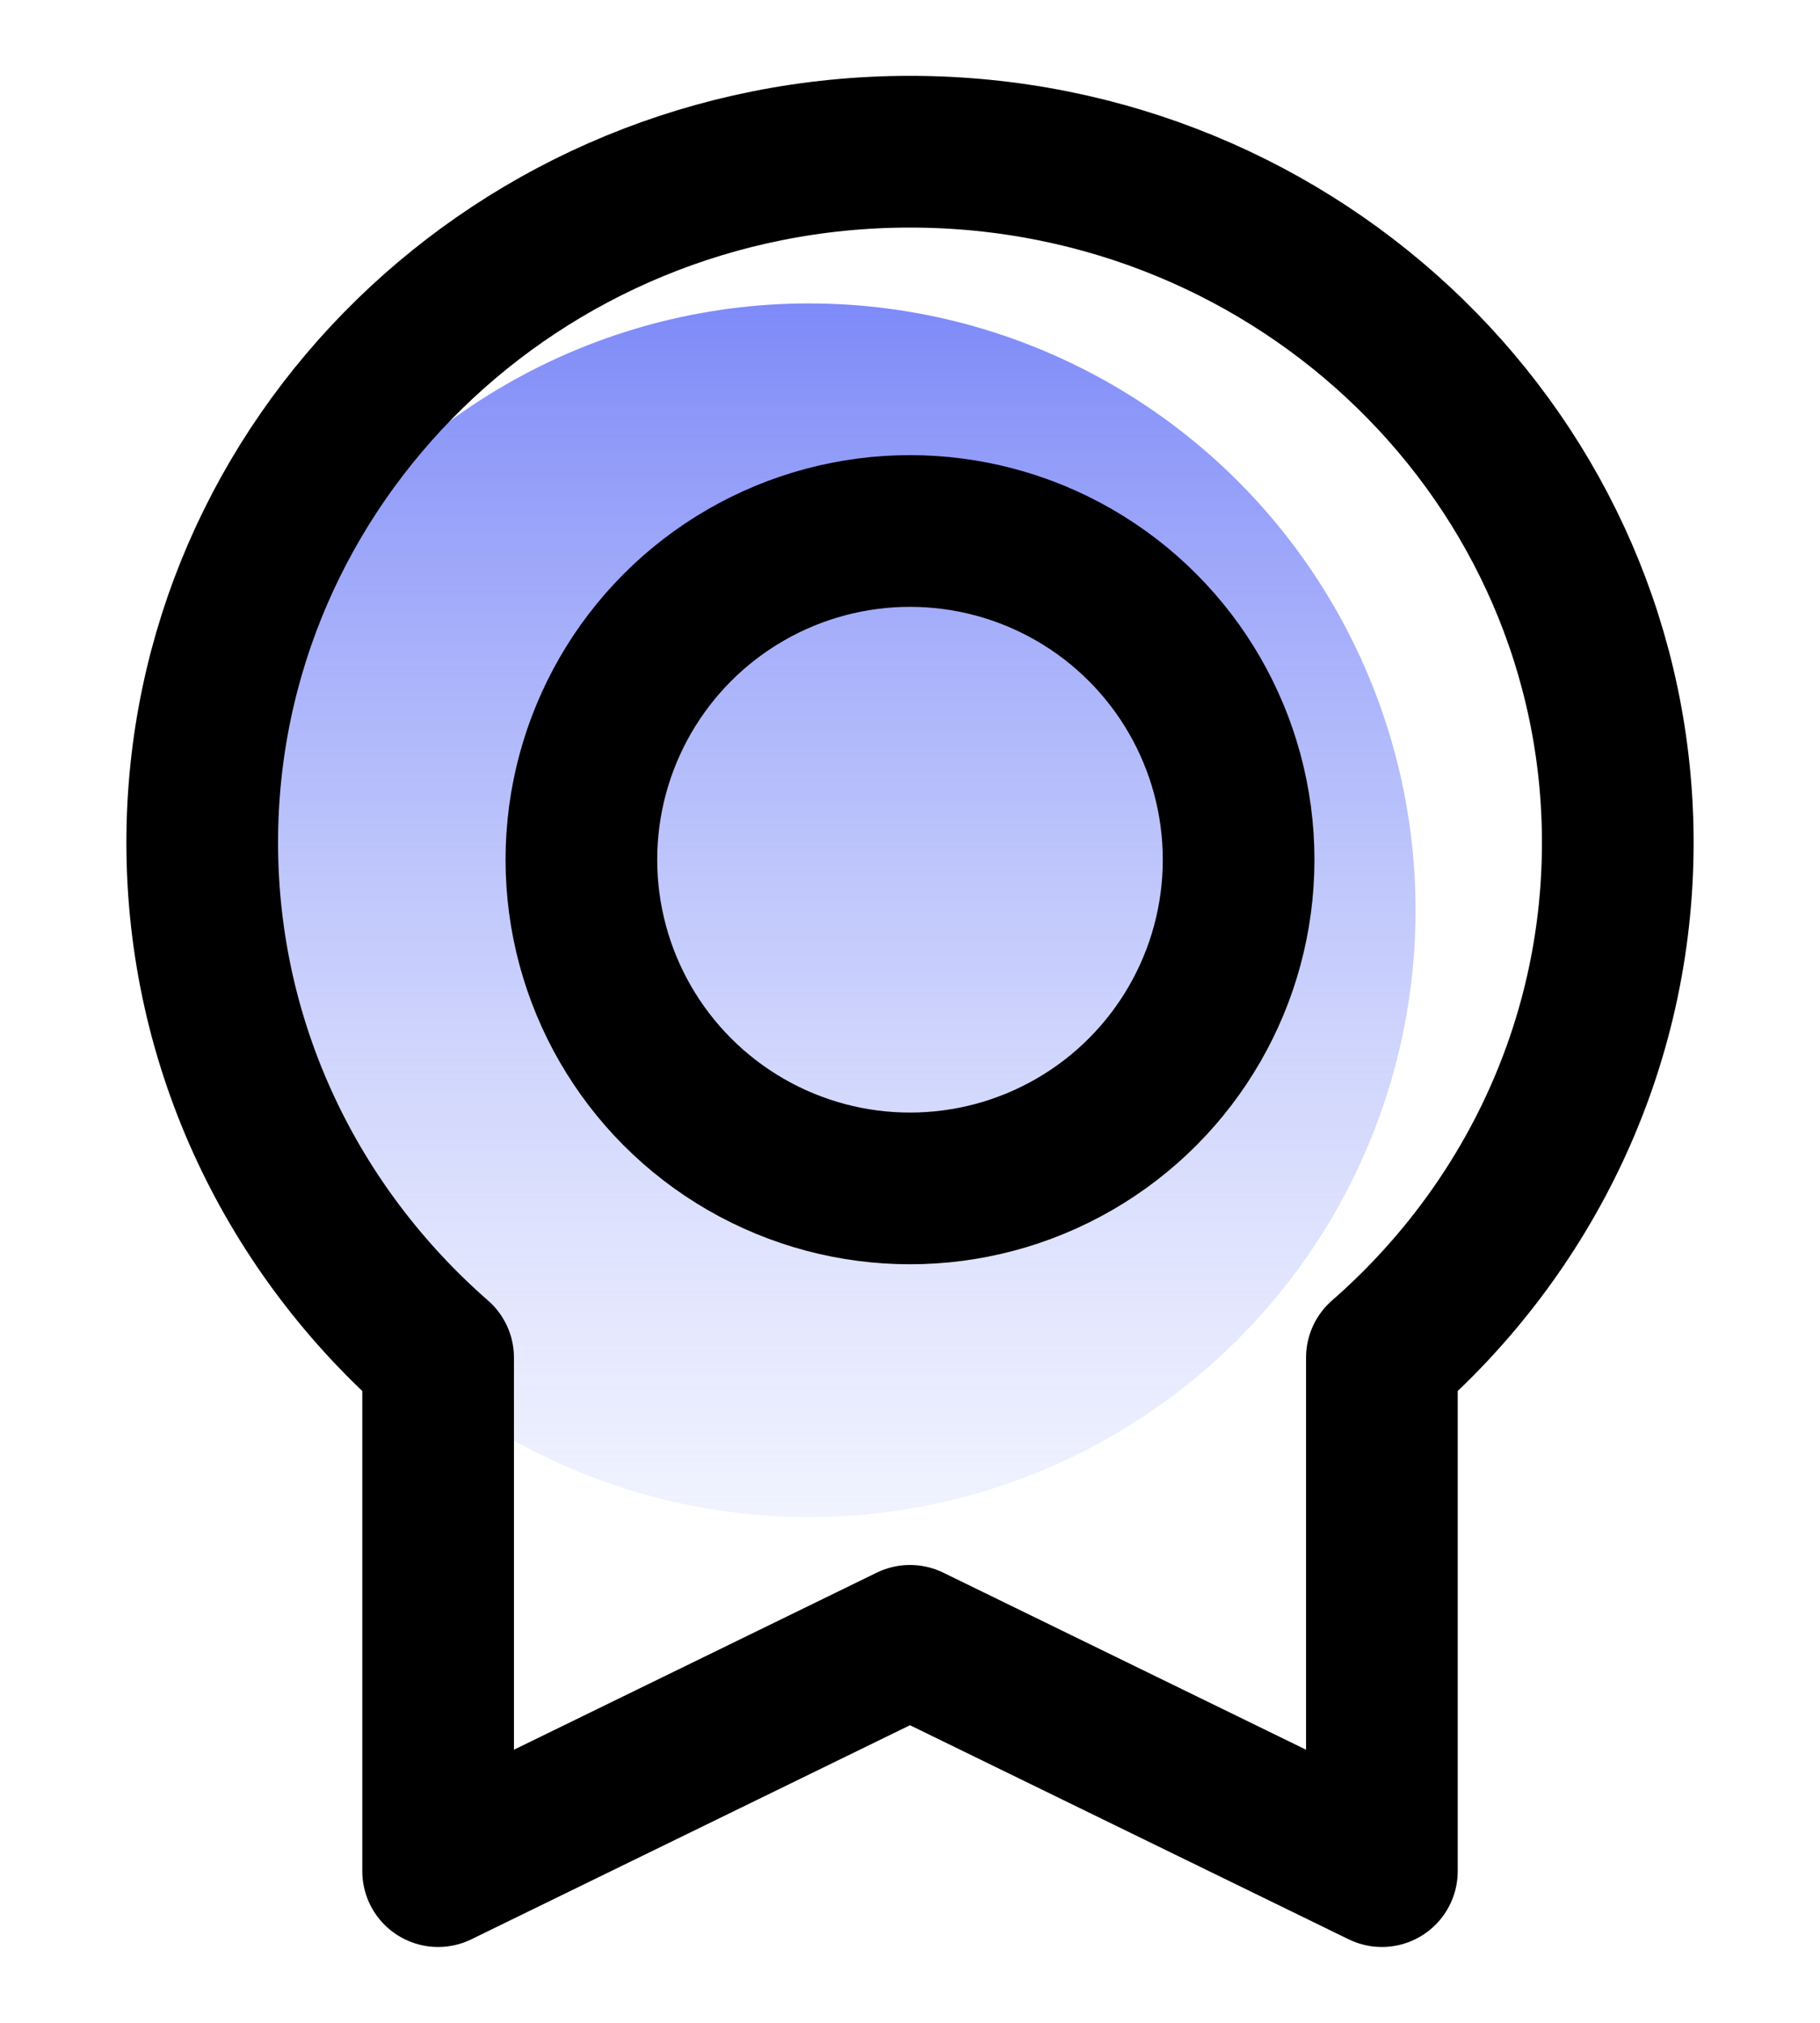 <svg xmlns="http://www.w3.org/2000/svg" width="18" height="20" viewBox="0 0 18 20" fill="none">
  <circle cx="8" cy="9" r="6" fill="url(#paint0_linear_245_139)"/>
  <path d="M16 8.331C16 10.354 15.099 12.172 13.667 13.423V18.5L9 16.223L4.333 18.5V13.423C2.901 12.172 2 10.354 2 8.331C2 4.558 5.134 1.5 9 1.5C12.866 1.5 16 4.558 16 8.331Z" stroke="black" stroke-width="1.5" stroke-linejoin="round"/>
  <circle cx="9" cy="8.5" r="3.25" stroke="black" stroke-width="1.5"/>
  <defs>
    <linearGradient id="paint0_linear_245_139" x1="8" y1="3" x2="8" y2="15" gradientUnits="userSpaceOnUse">
      <stop stop-color="#7E8AF8"/>
      <stop offset="1" stop-color="#B6C1FB" stop-opacity="0.2"/>
    </linearGradient>
  </defs>
</svg>